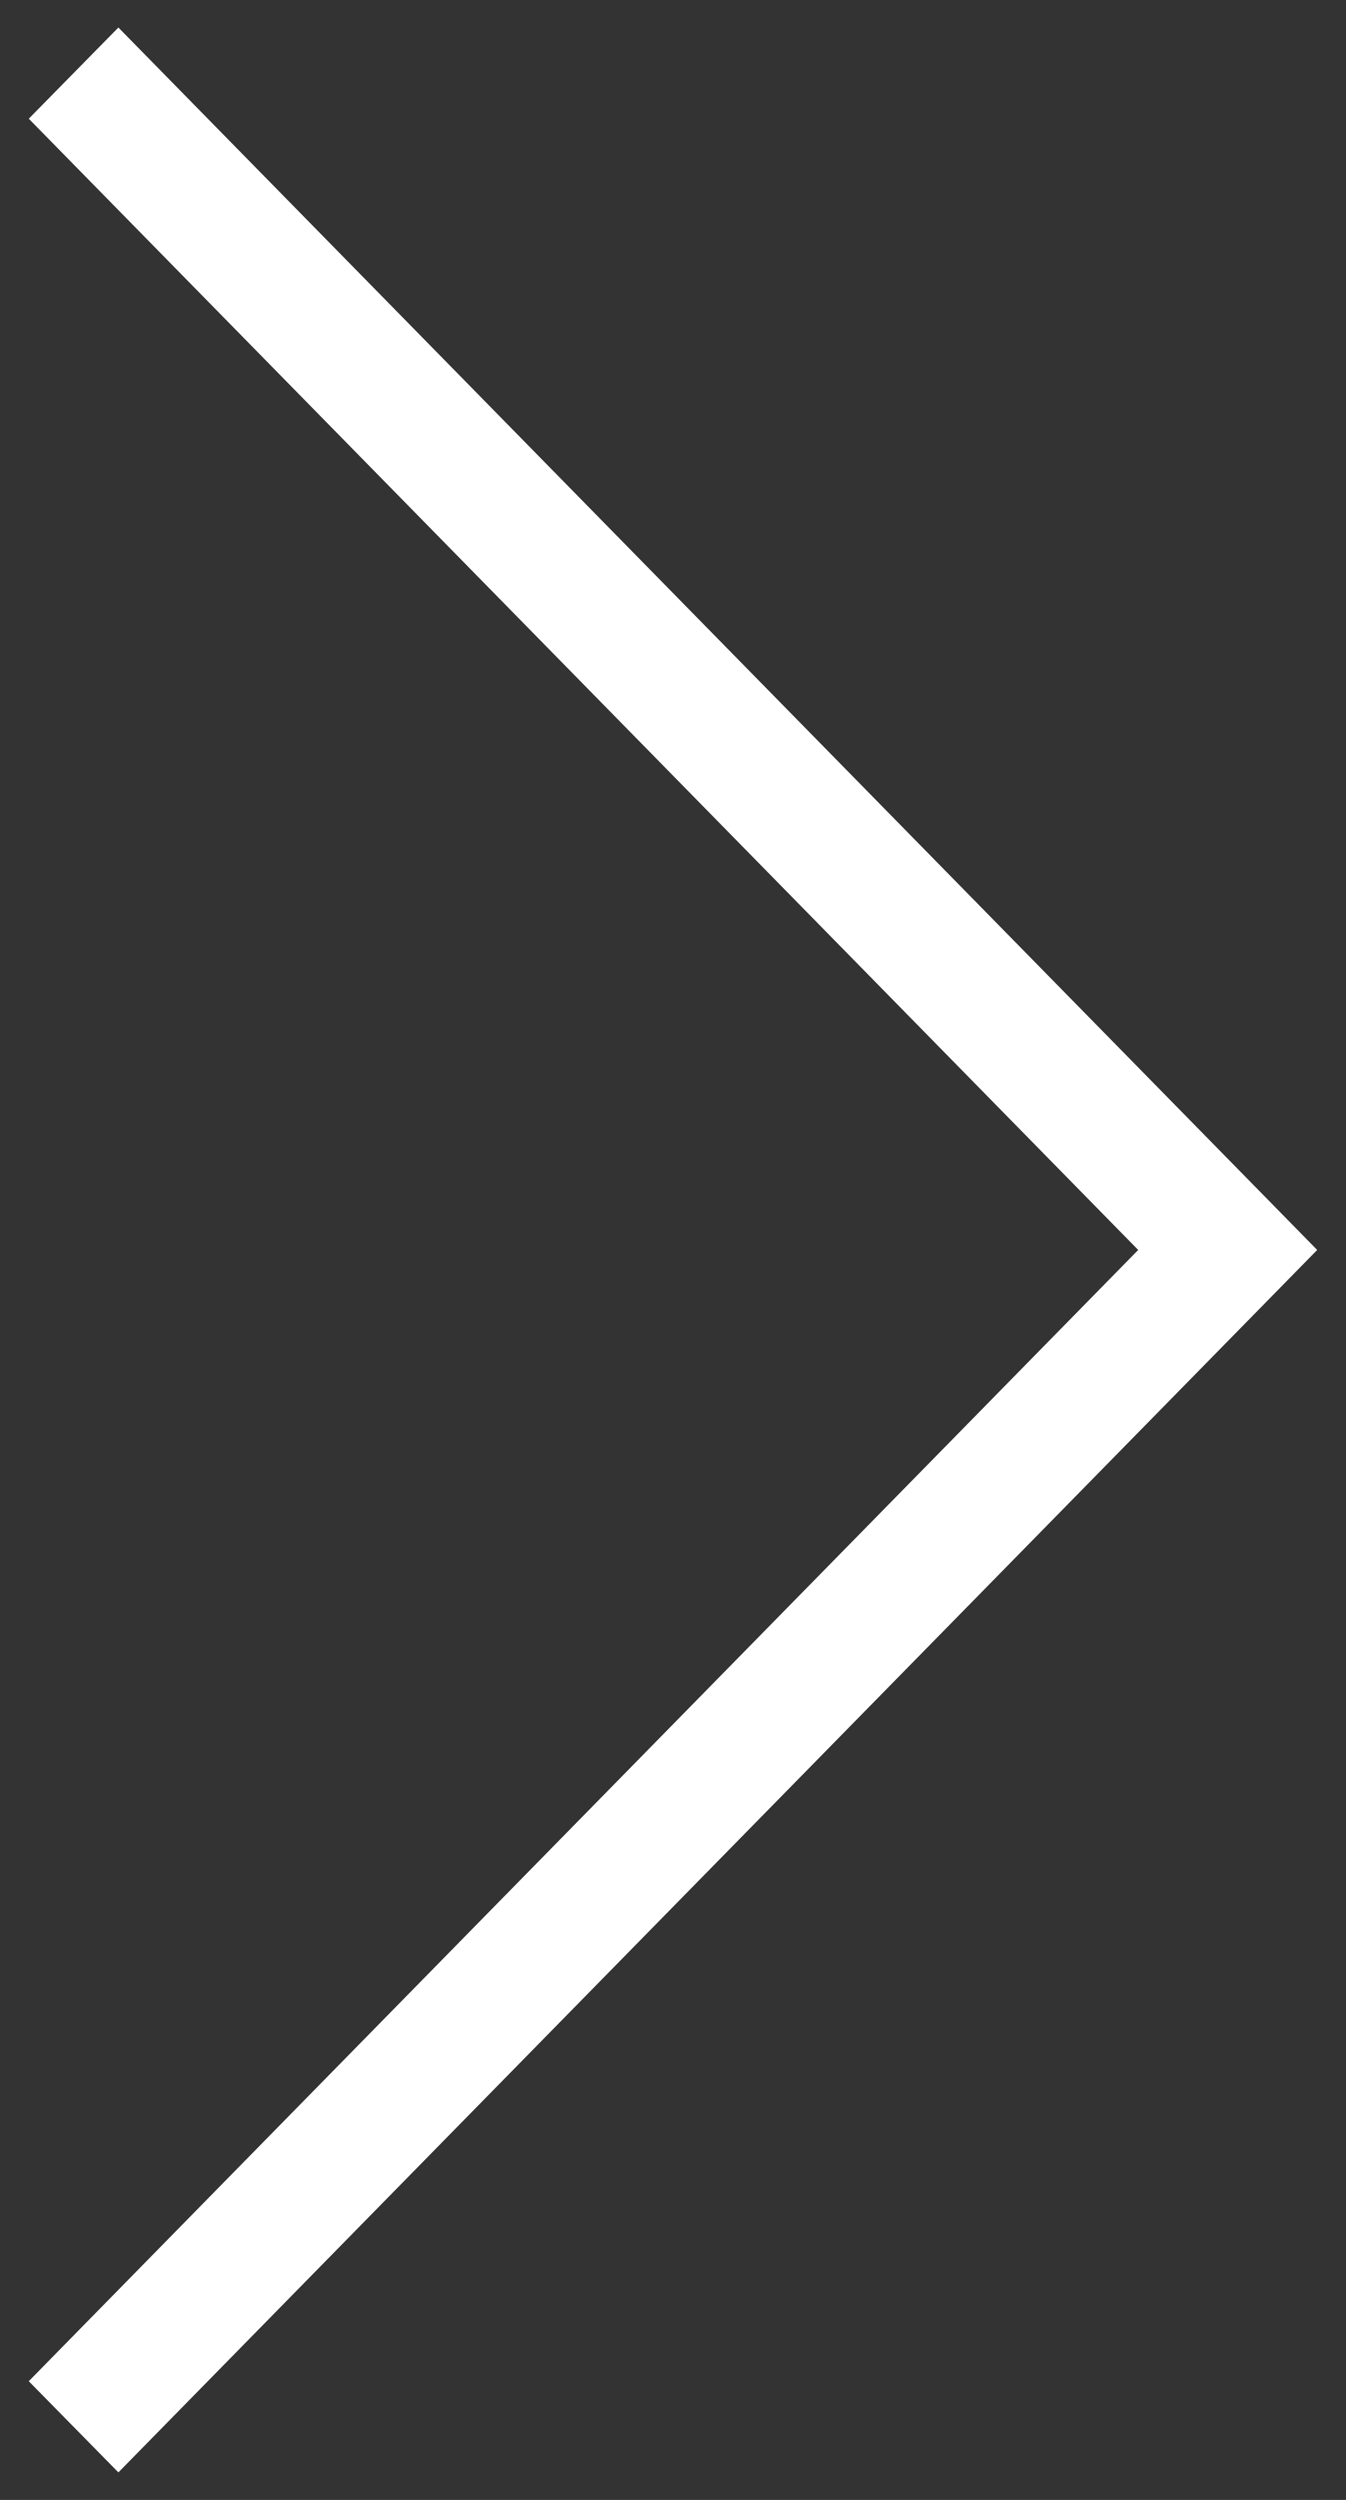 <svg width="14" height="26" viewBox="0 0 14 26" fill="none" xmlns="http://www.w3.org/2000/svg">
<rect x="0" y="0" width="14" height="26" fill="#333333" stroke="none"/>
<path d="M1.231 25L1 24.765L12.539 13L1 1.235L1.231 1L13 13L1.231 25Z" fill="white" stroke="white"/>
</svg>
